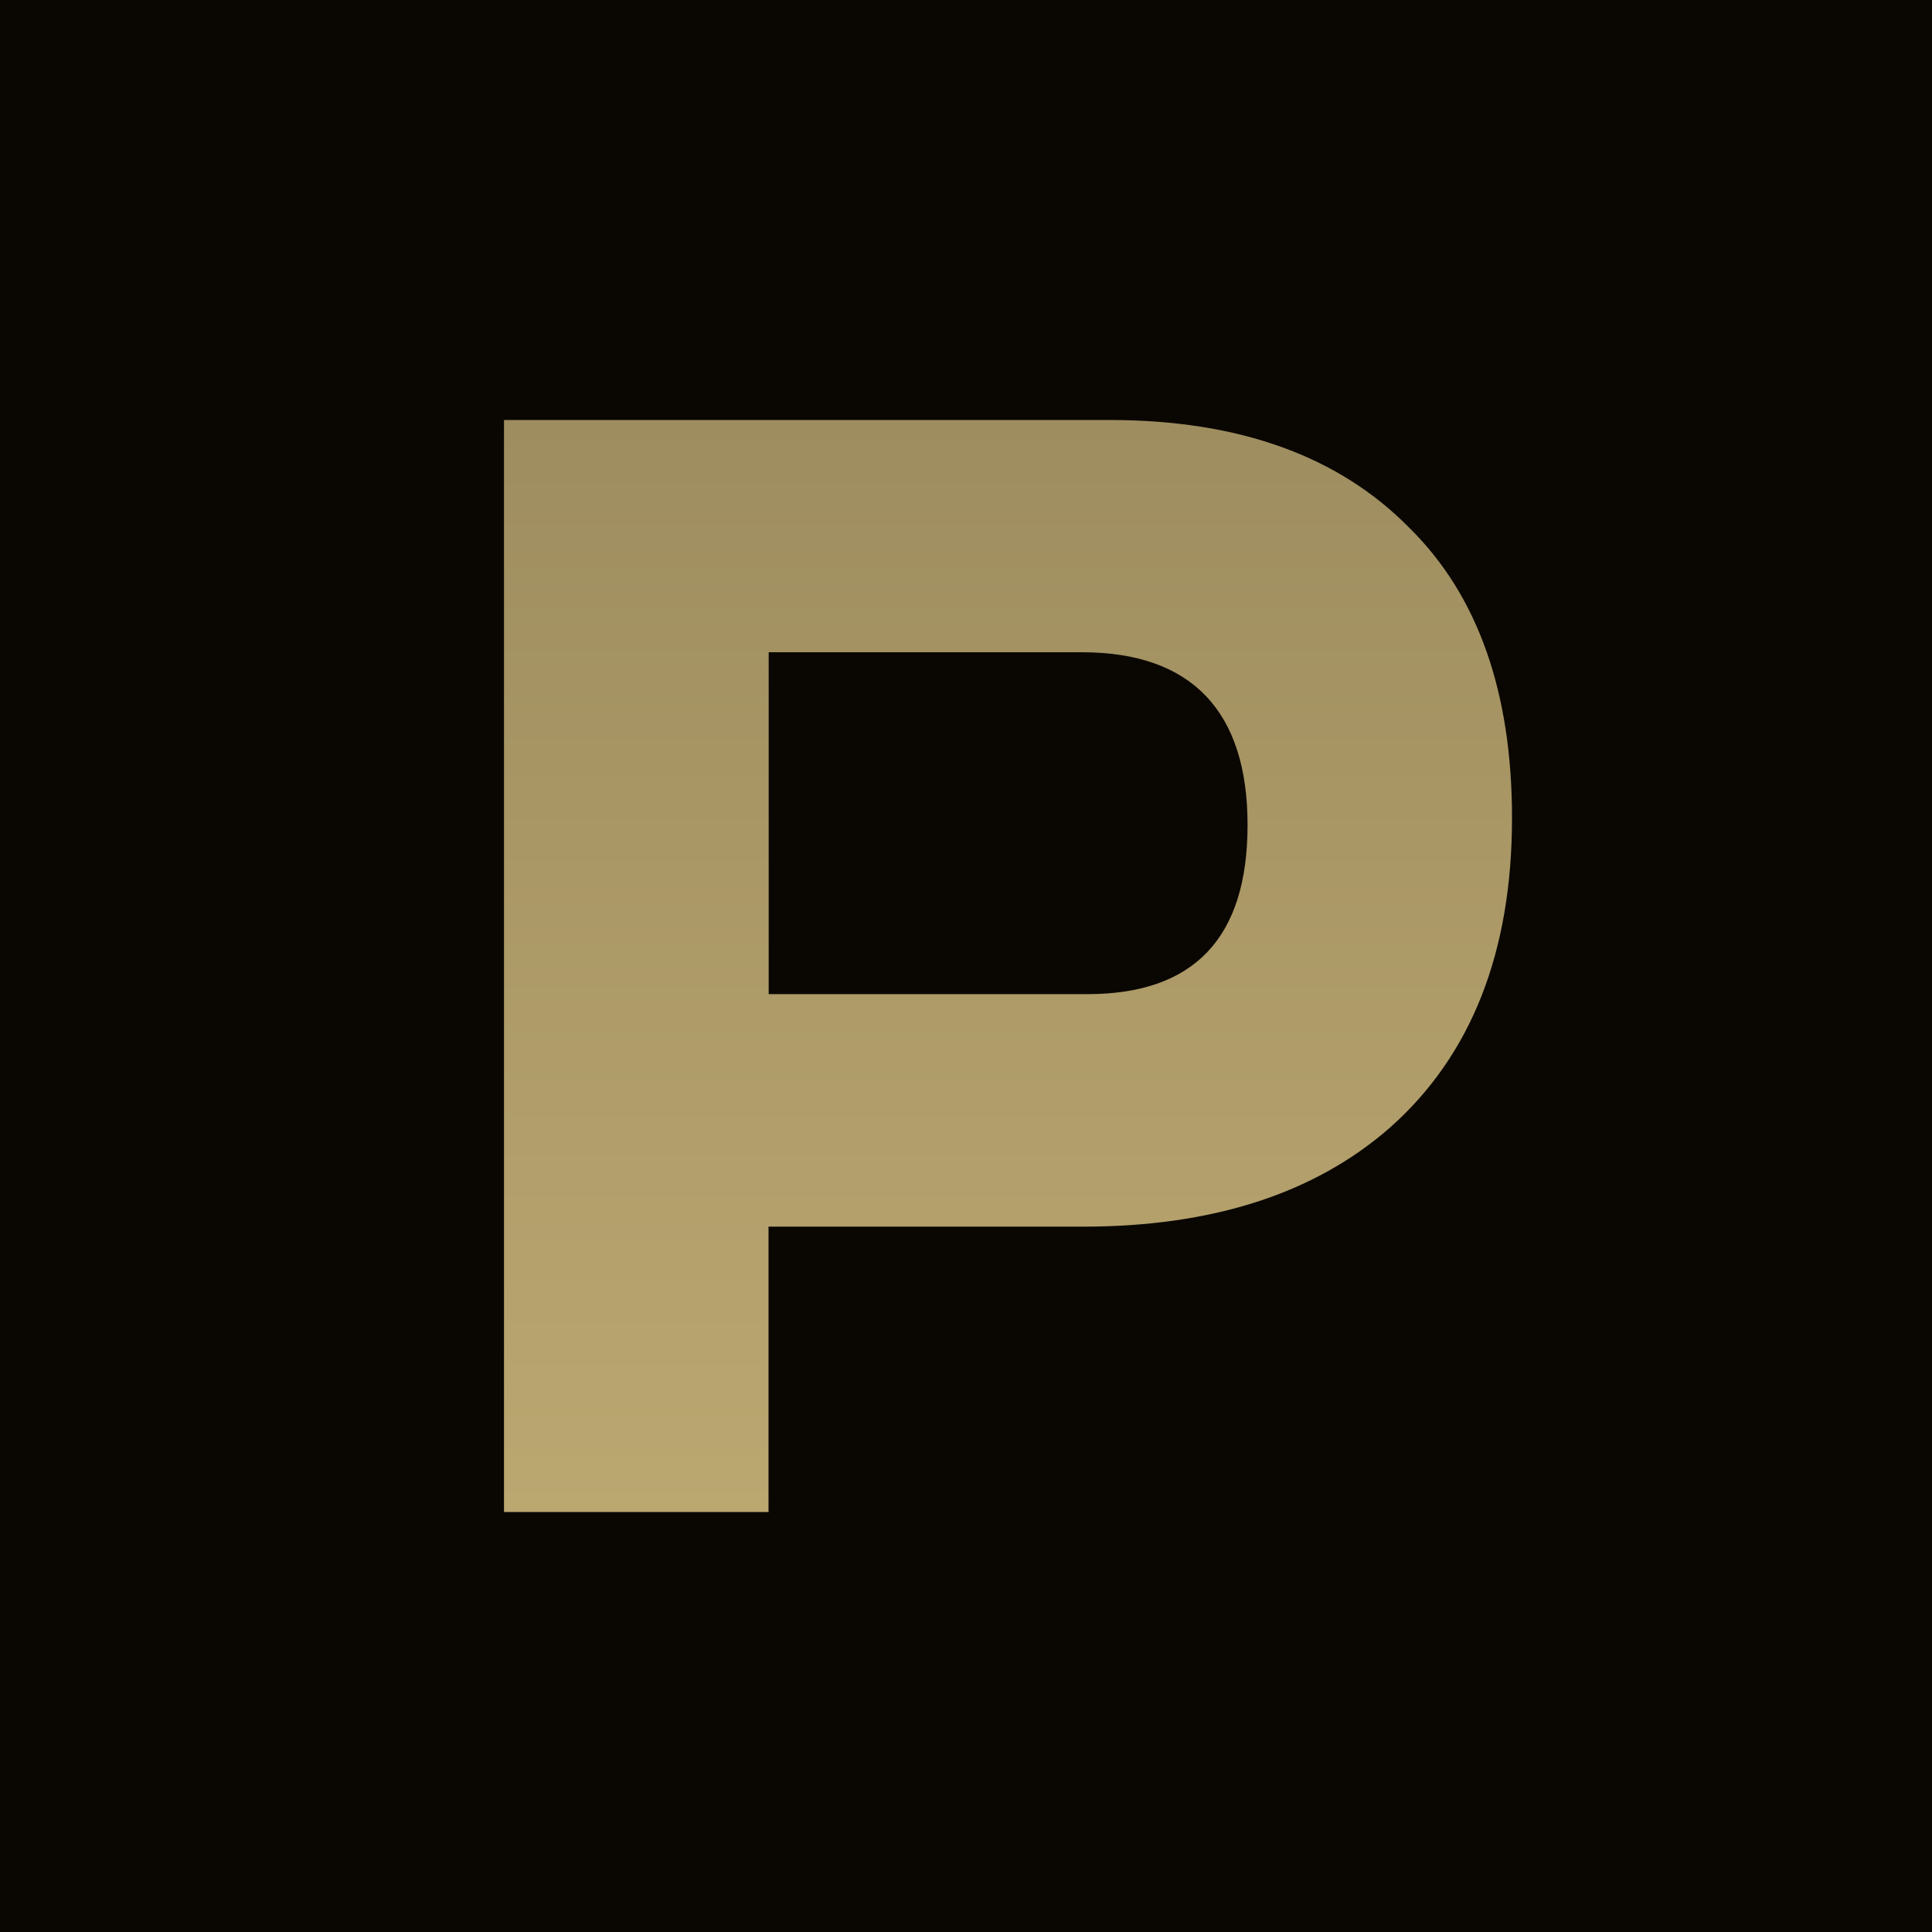 <svg width="23" height="23" viewBox="0 0 23 23" fill="none" xmlns="http://www.w3.org/2000/svg">
<rect width="23" height="23" fill="#0A0703"/>
<path d="M6 17.998V5H13.21C14.75 5 15.94 5.429 16.782 6.288C17.593 7.089 18 8.239 18 9.737C18 11.337 17.515 12.566 16.546 13.425C15.648 14.211 14.43 14.603 12.891 14.603H9.149V18H6V17.998ZM9.151 11.835H12.944C14.216 11.835 14.852 11.165 14.852 9.821C14.852 8.478 14.196 7.765 12.881 7.765H9.151V11.835Z" fill="url(#paint0_linear_935_2654)"/>
<defs>
<linearGradient id="paint0_linear_935_2654" x1="12" y1="5" x2="12" y2="18" gradientUnits="userSpaceOnUse">
<stop stop-color="#9E8D5F"/>
<stop offset="1" stop-color="#BBA770"/>
</linearGradient>
</defs>
</svg>
